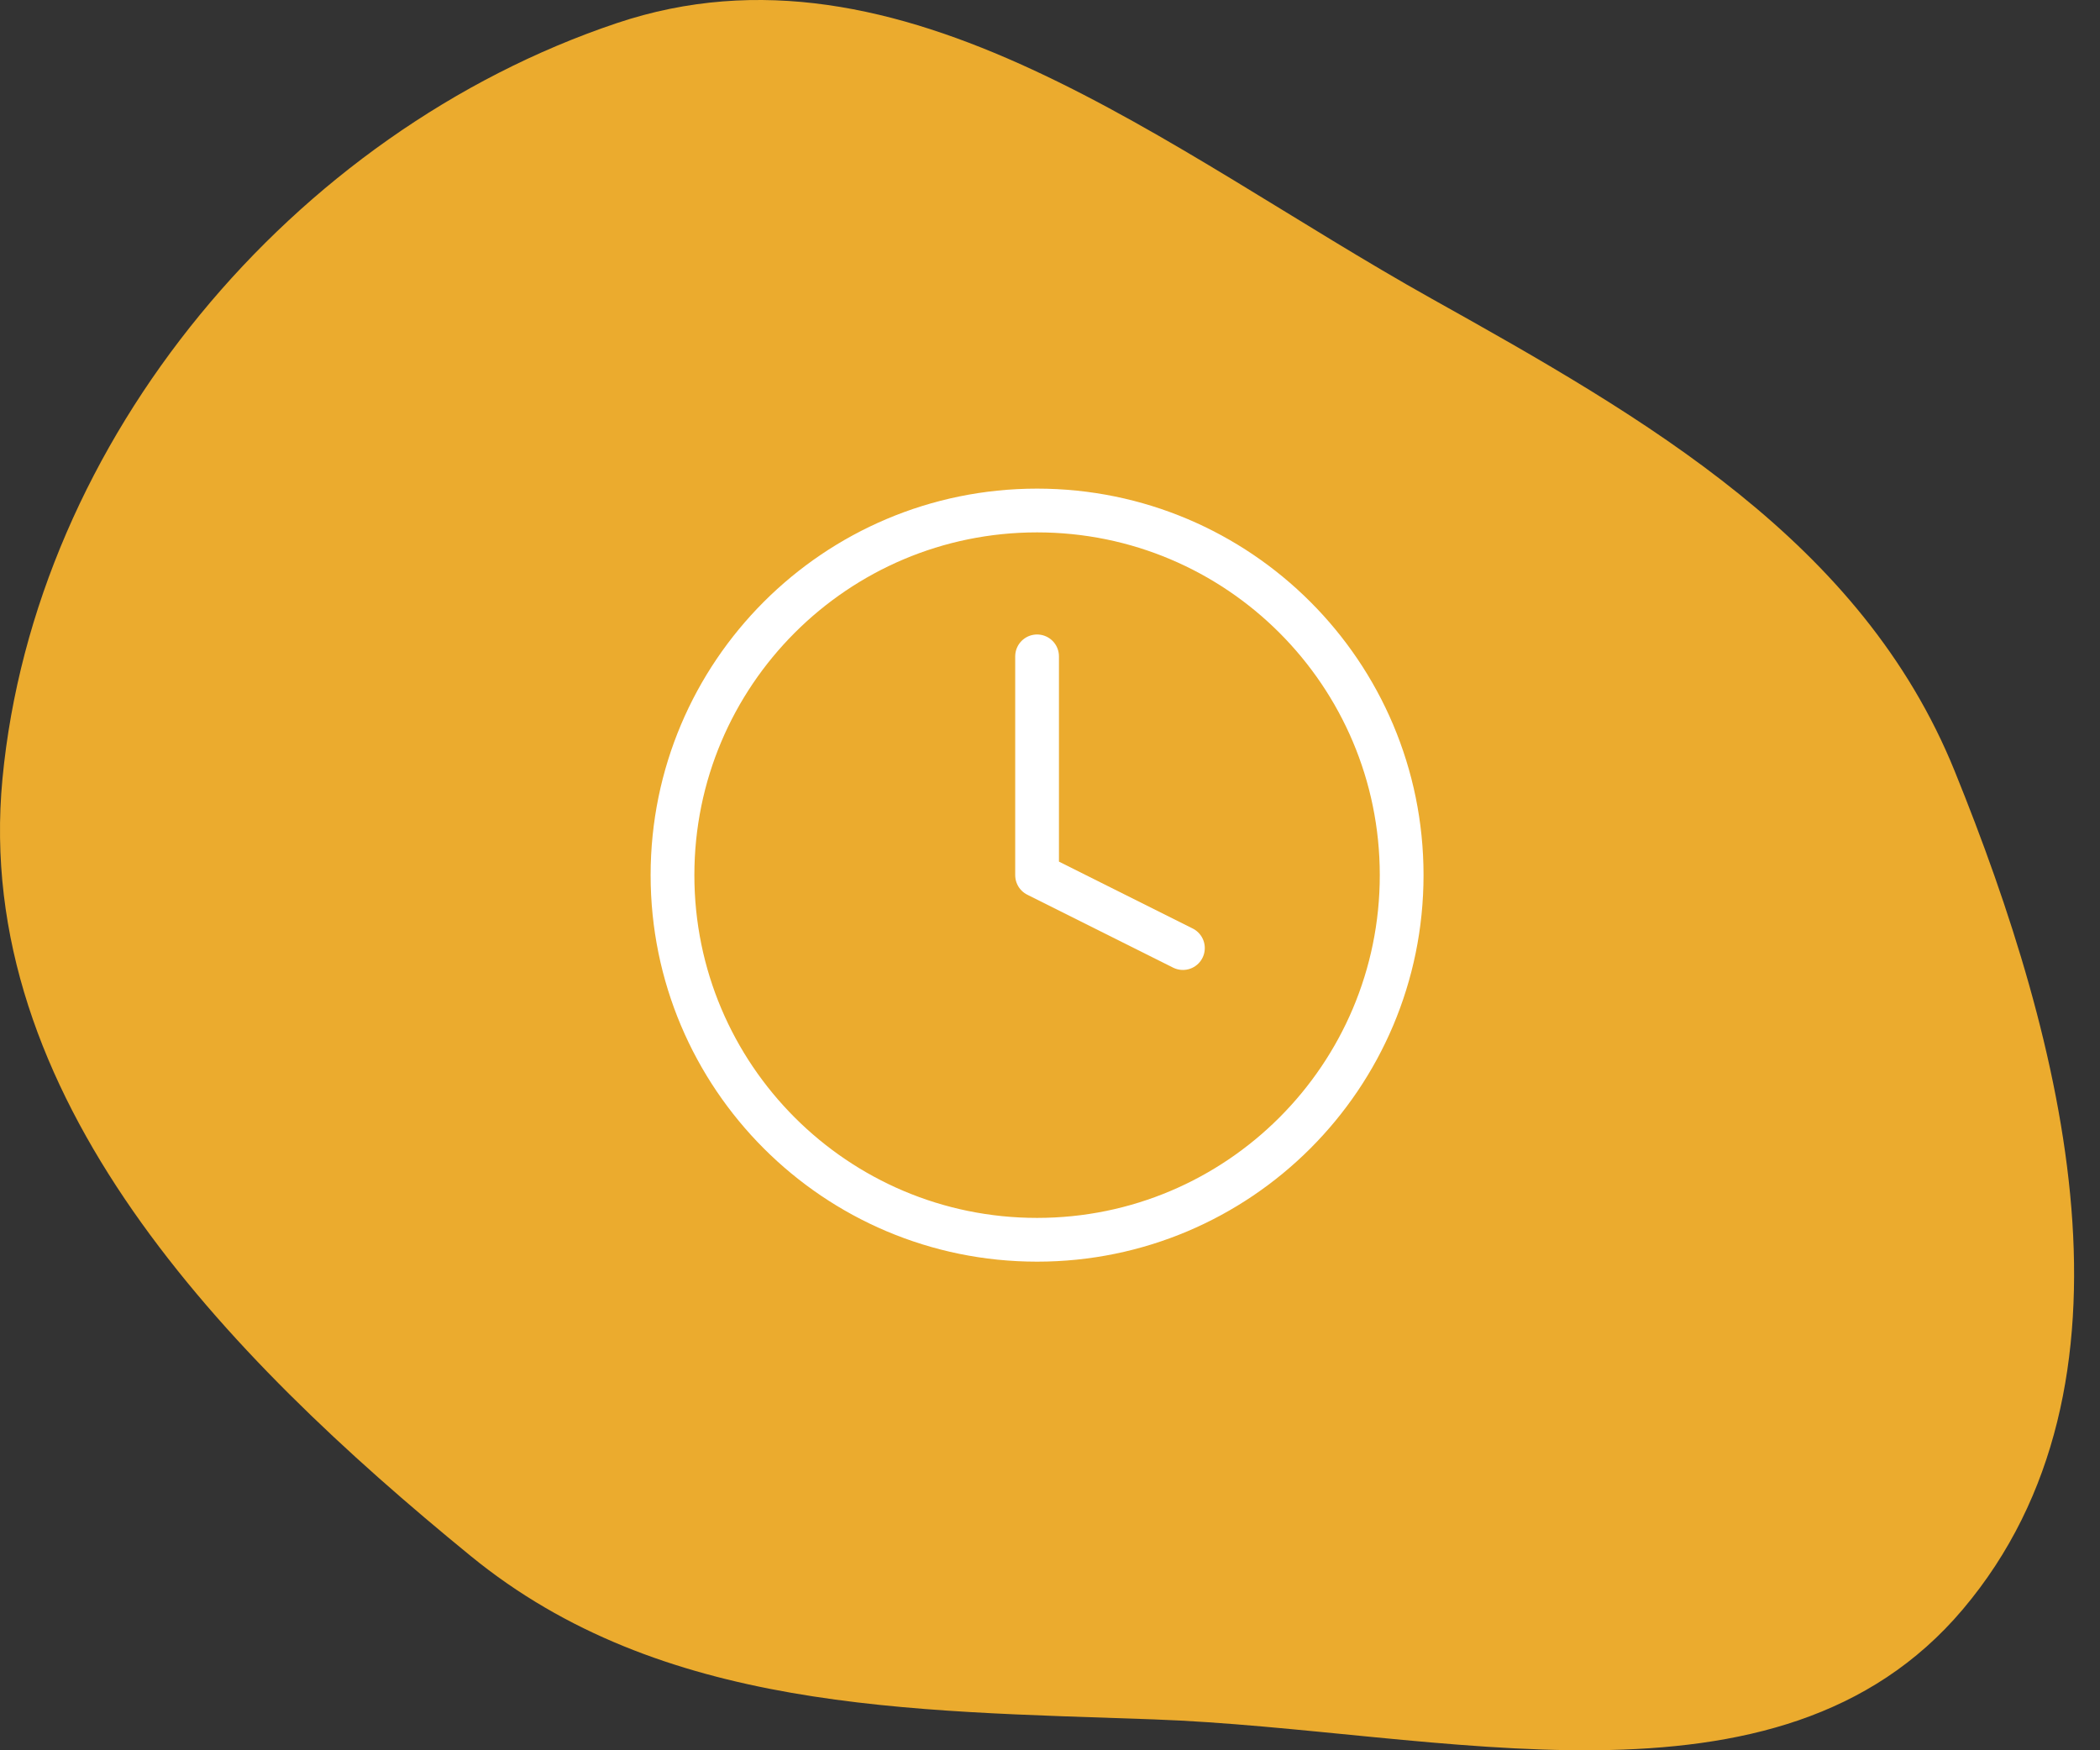 <svg width="72" height="60" viewBox="0 0 72 60" fill="none" xmlns="http://www.w3.org/2000/svg">
<rect x="0" y="0" width="72" height="60" fill="#333333" stroke="none"/>
<path fill-rule="evenodd" clip-rule="evenodd" d="M21.137 0.796C30.942 -2.501 40.044 5.188 49.069 10.23C56.472 14.366 63.83 18.573 67.016 26.429C70.804 35.766 73.806 47.462 67.298 55.167C60.963 62.668 49.367 59.291 39.556 58.941C31.117 58.64 22.677 58.681 16.141 53.342C7.691 46.44 -0.948 37.563 0.084 26.7C1.191 15.053 10.039 4.527 21.137 0.796Z" fill="#EBAB2E"/>
<path d="M35.557 42.5C42.46 42.5 48.057 36.904 48.057 30C48.057 23.096 42.46 17.5 35.557 17.5C28.653 17.5 23.057 23.096 23.057 30C23.057 36.904 28.653 42.5 35.557 42.5Z" stroke="white" stroke-width="1.5" stroke-linecap="round" stroke-linejoin="round"/>
<path d="M35.557 22.5V30L40.557 32.5" stroke="white" stroke-width="1.5" stroke-linecap="round" stroke-linejoin="round"/>
</svg>
